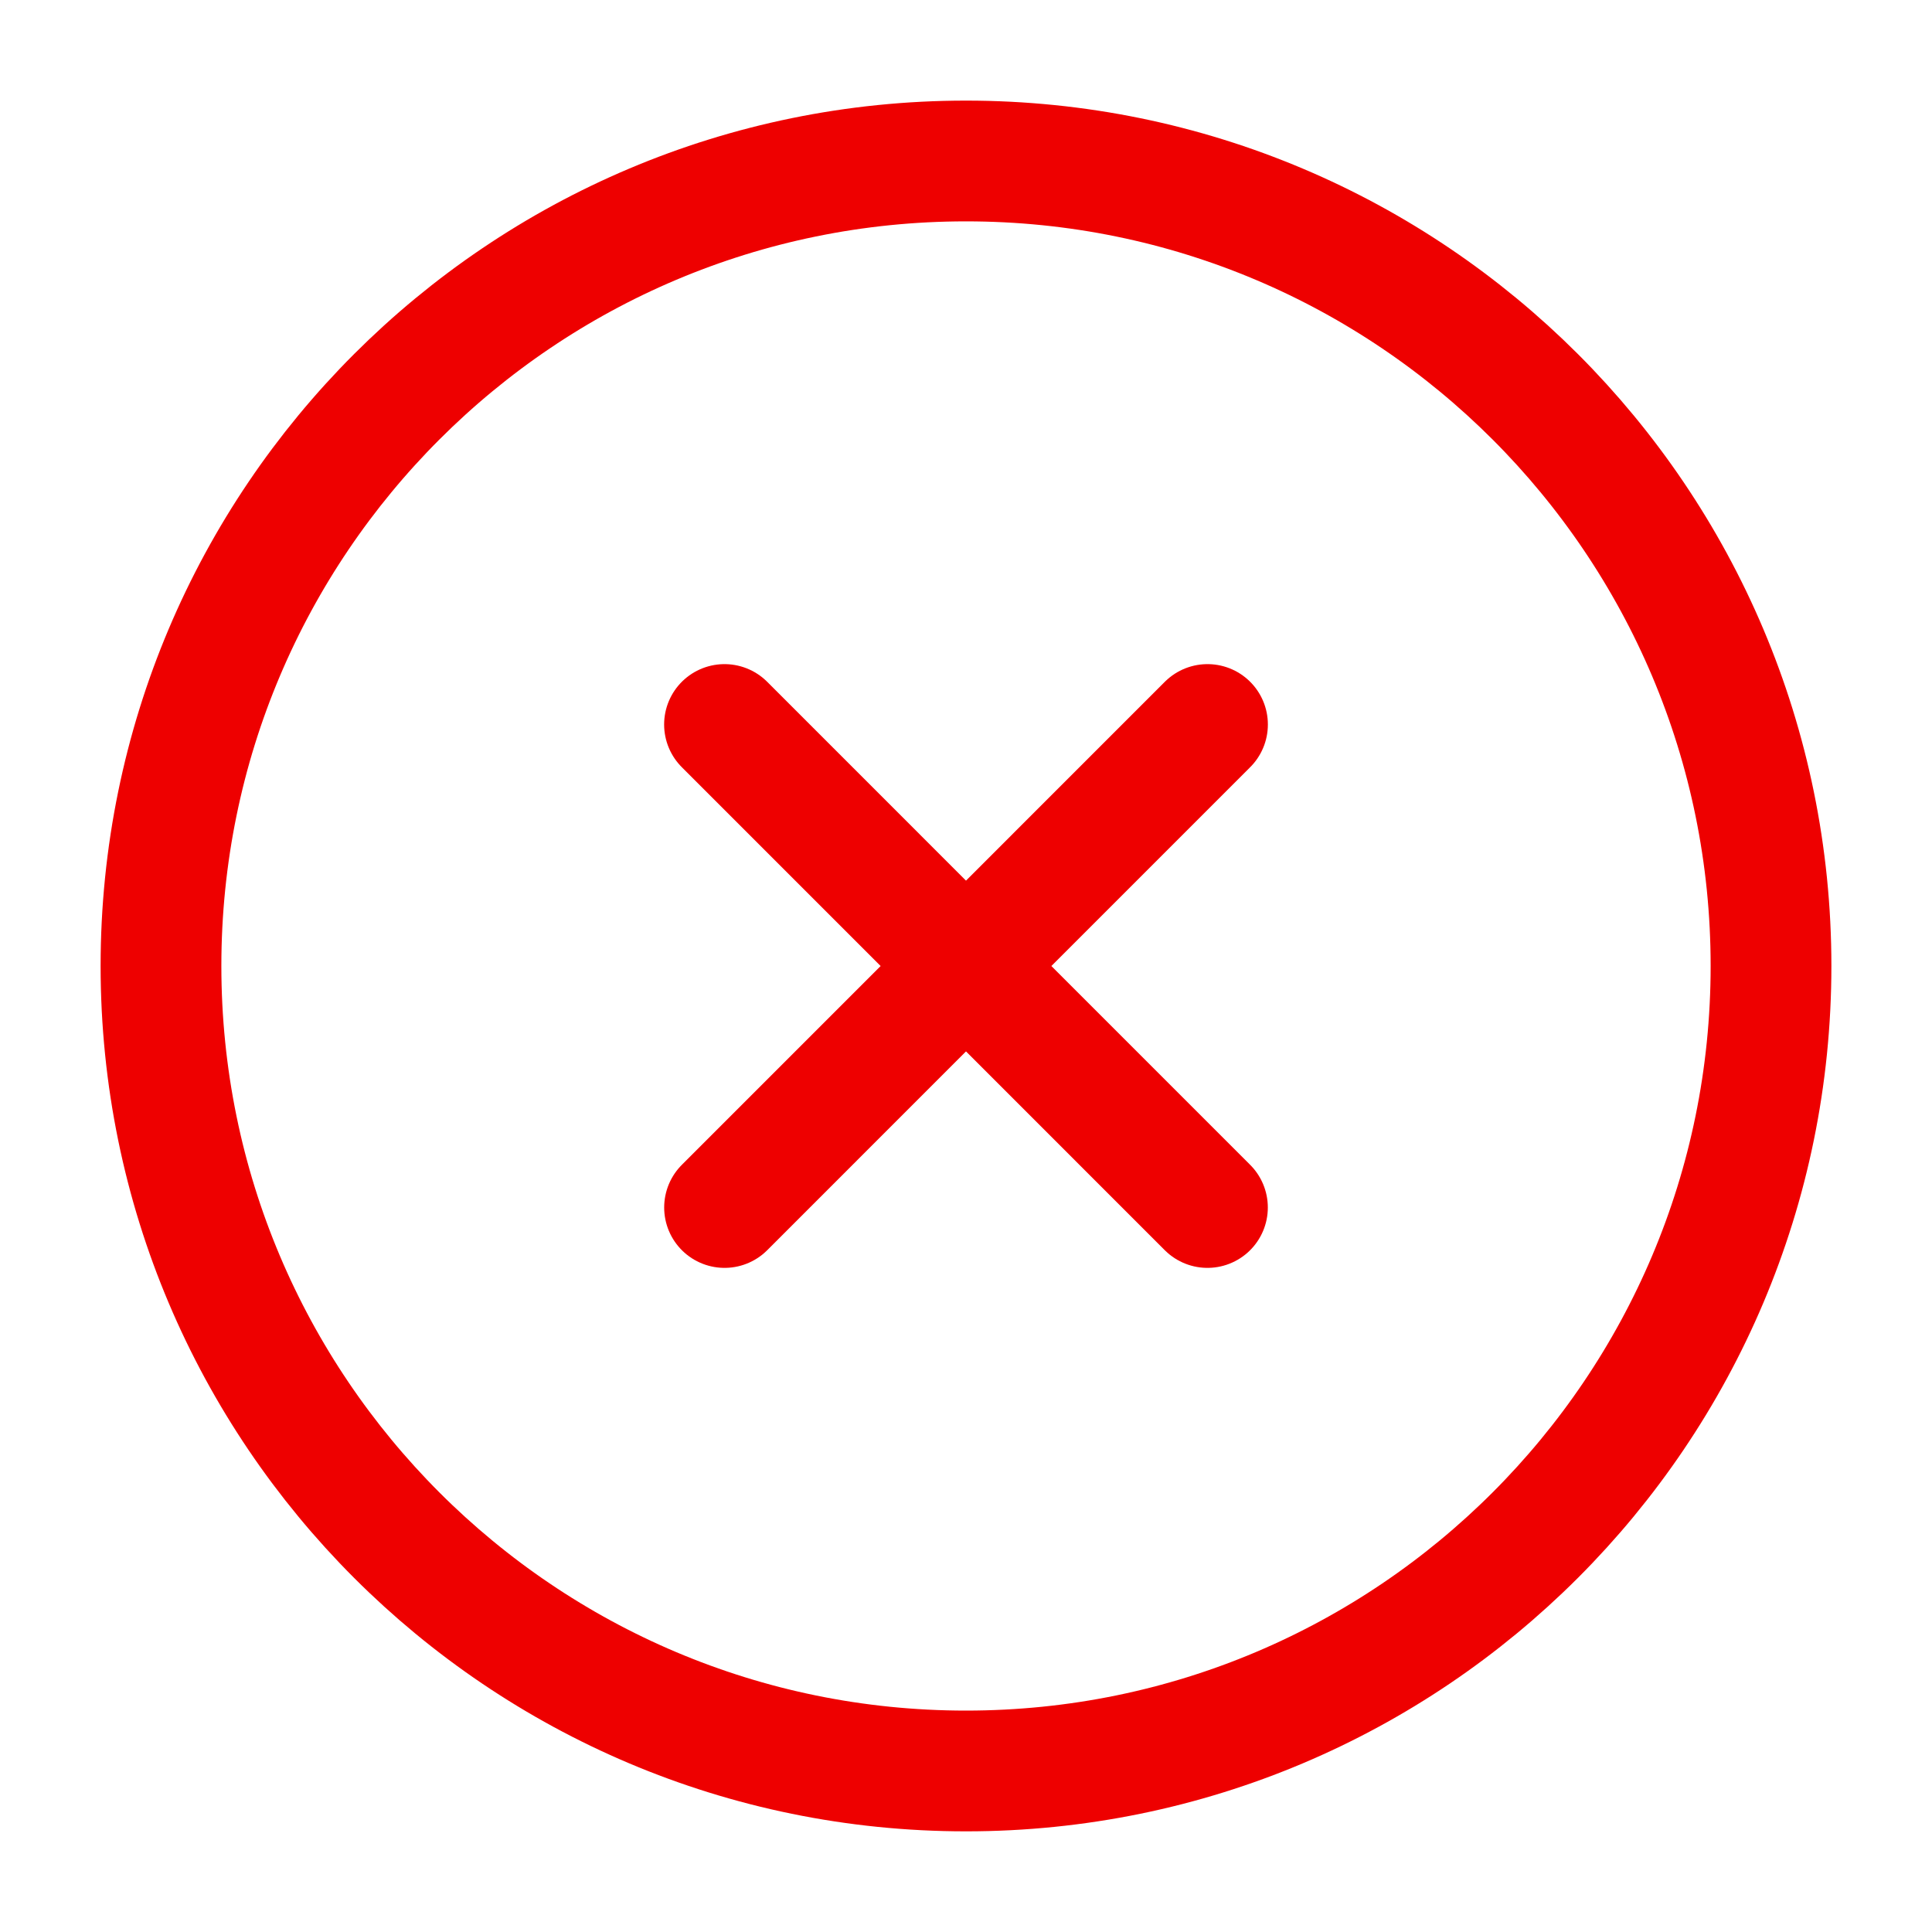 <svg width="40" height="40" viewBox="0 0 40 40" fill="none" xmlns="http://www.w3.org/2000/svg">
<path d="M24.999 25L15 15M15.001 25L25 15" stroke="#EE0000" stroke-width="2.5" stroke-linecap="round" stroke-linejoin="round"/>
<path d="M36.667 19.999C36.667 10.795 29.205 3.333 20 3.333C10.795 3.333 3.333 10.795 3.333 19.999C3.333 29.204 10.795 36.666 20 36.666C29.205 36.666 36.667 29.204 36.667 19.999Z" stroke="#EE0000" stroke-width="2.5"/>
</svg>
